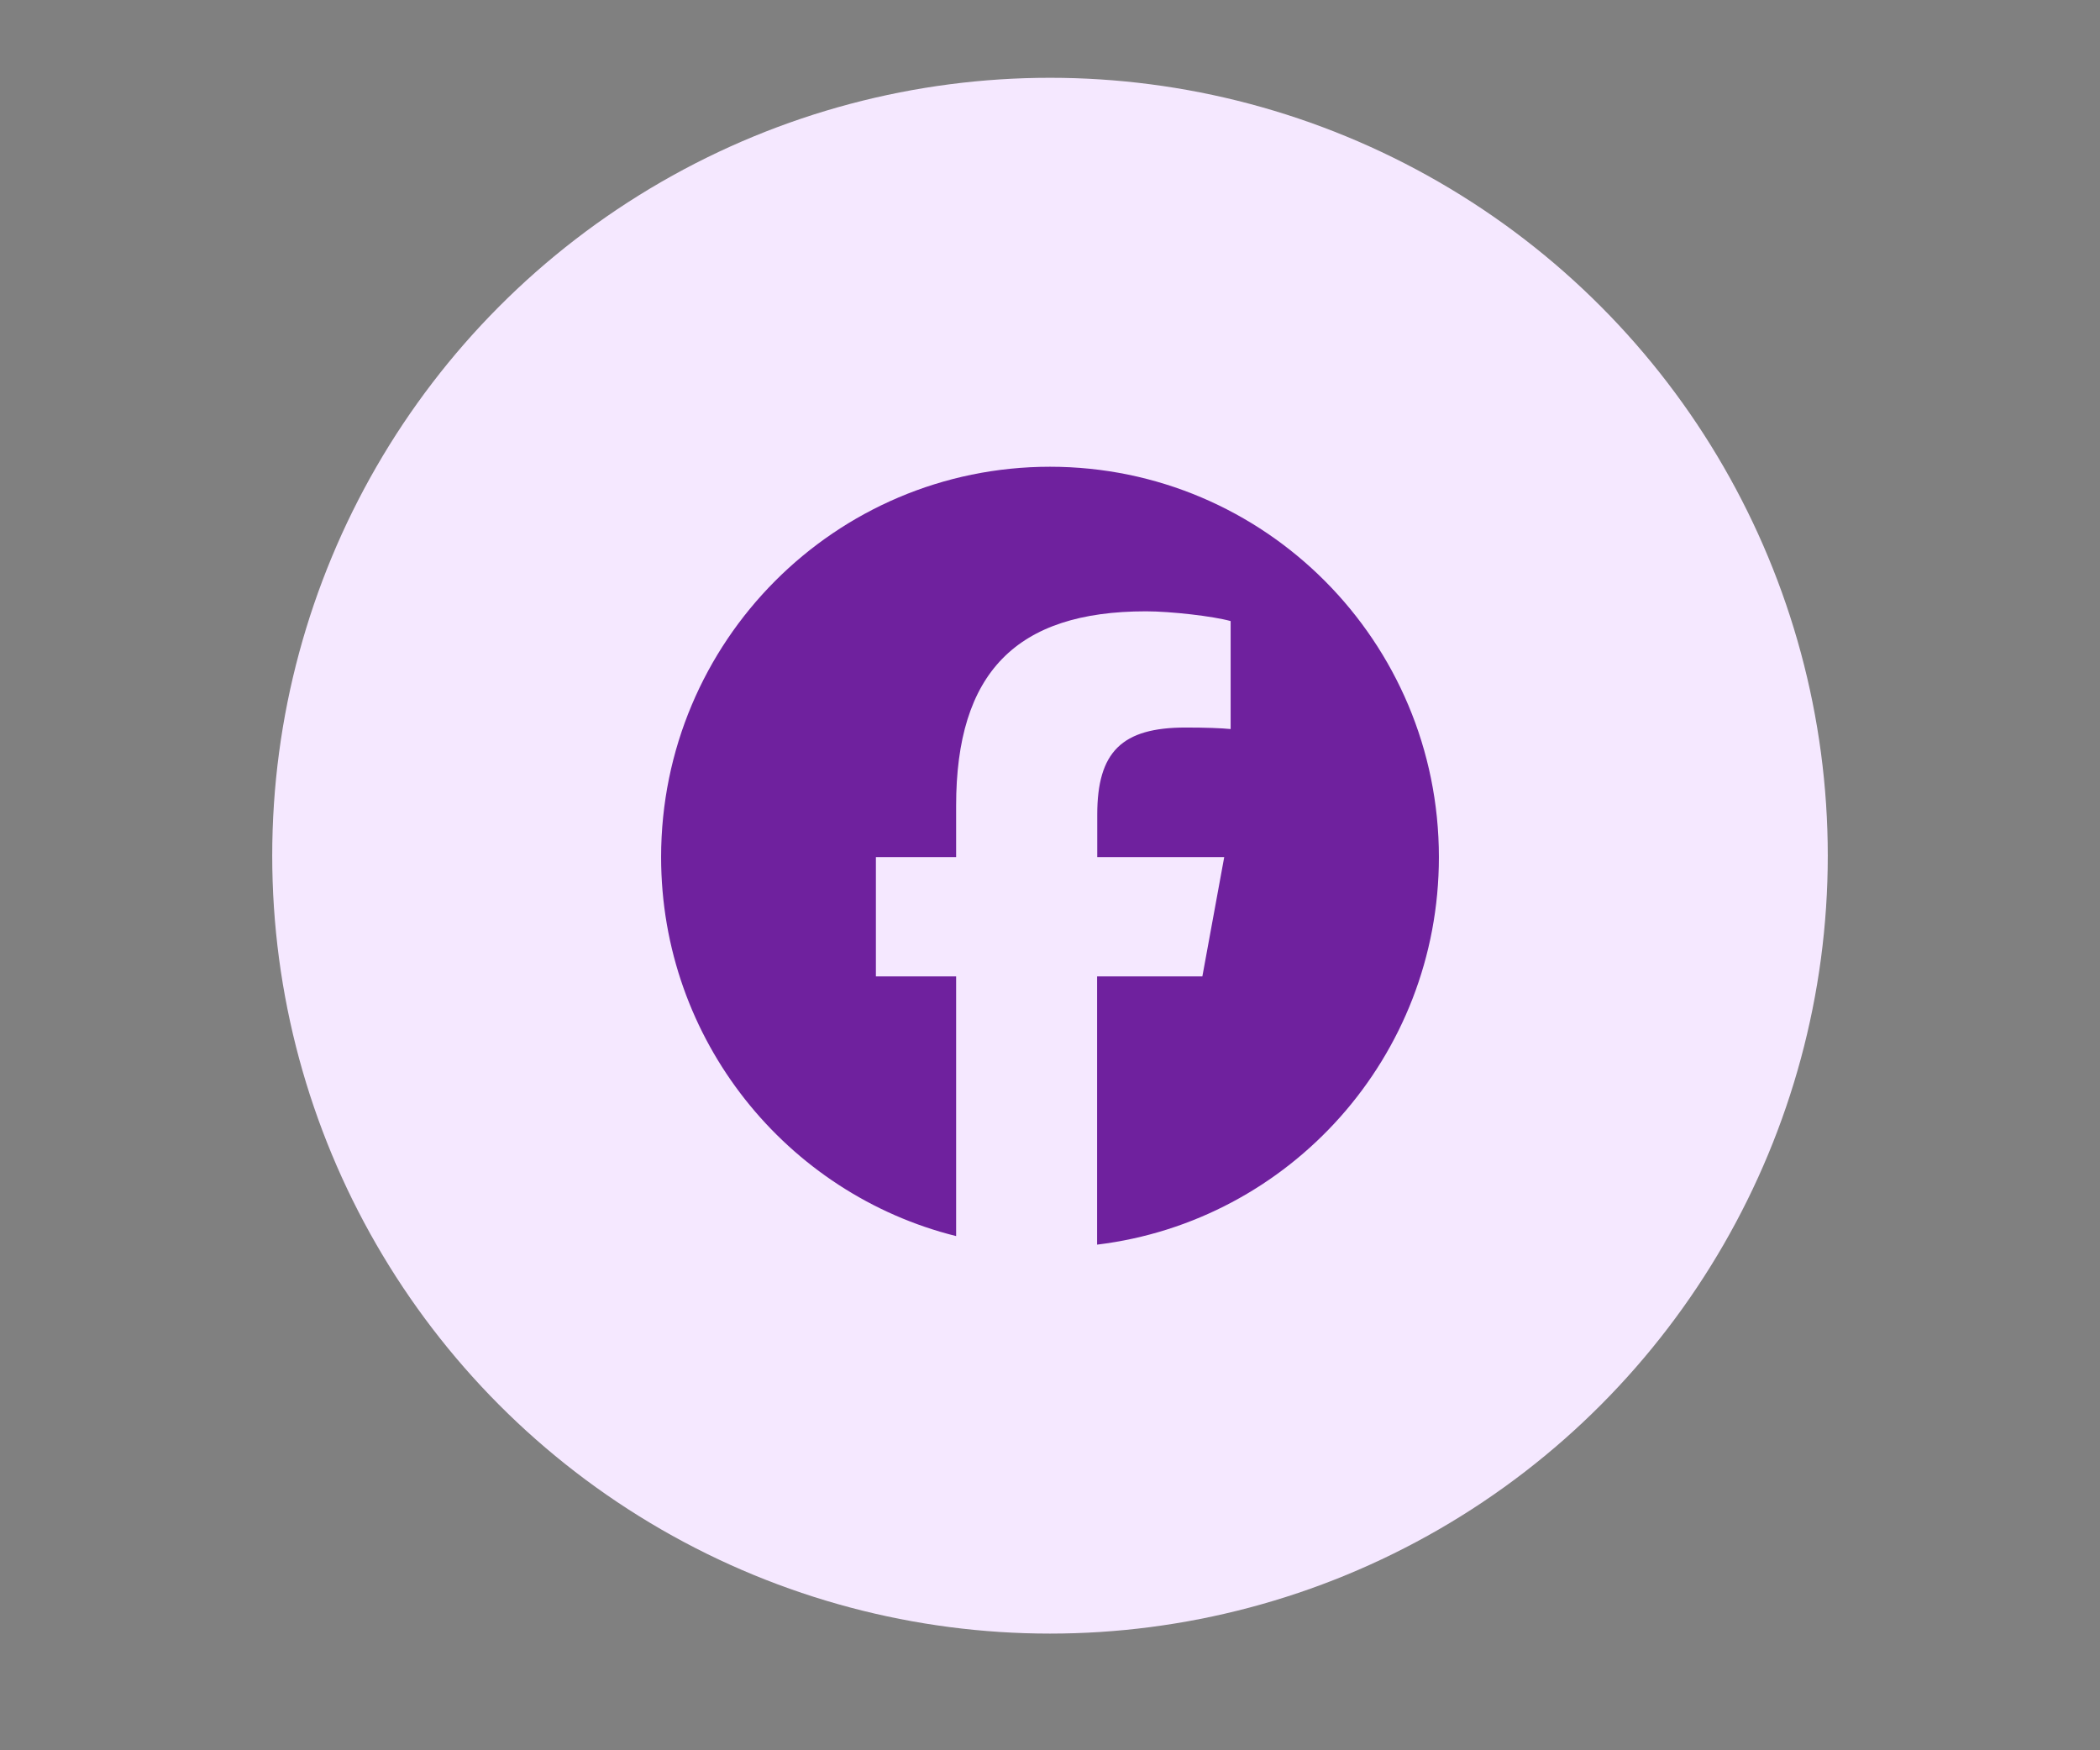 <svg width="54" height="45" viewBox="0 0 54 45" fill="none" xmlns="http://www.w3.org/2000/svg">
<rect x="0" y="0" width="54" height="45" fill="#808080" stroke="none"/>
<circle cx="27" cy="22" r="20" fill="#F5E8FF"/>
<path d="M37 22.037C37 16.493 32.523 12 27 12C21.477 12 17 16.493 17 22.037C17 26.742 20.23 30.694 24.586 31.78L24.586 25.103L22.523 25.103L22.523 22.037L24.586 22.037L24.586 20.716C24.586 17.301 26.125 15.717 29.469 15.717C30.102 15.717 31.195 15.842 31.645 15.968L31.645 18.744C31.41 18.72 31 18.705 30.488 18.705C28.848 18.705 28.215 19.328 28.215 20.947L28.215 22.037L31.48 22.037L30.918 25.103L28.211 25.103L28.211 32C33.164 31.4 37 27.17 37 22.037Z" fill="#6F219E"/>
</svg>

